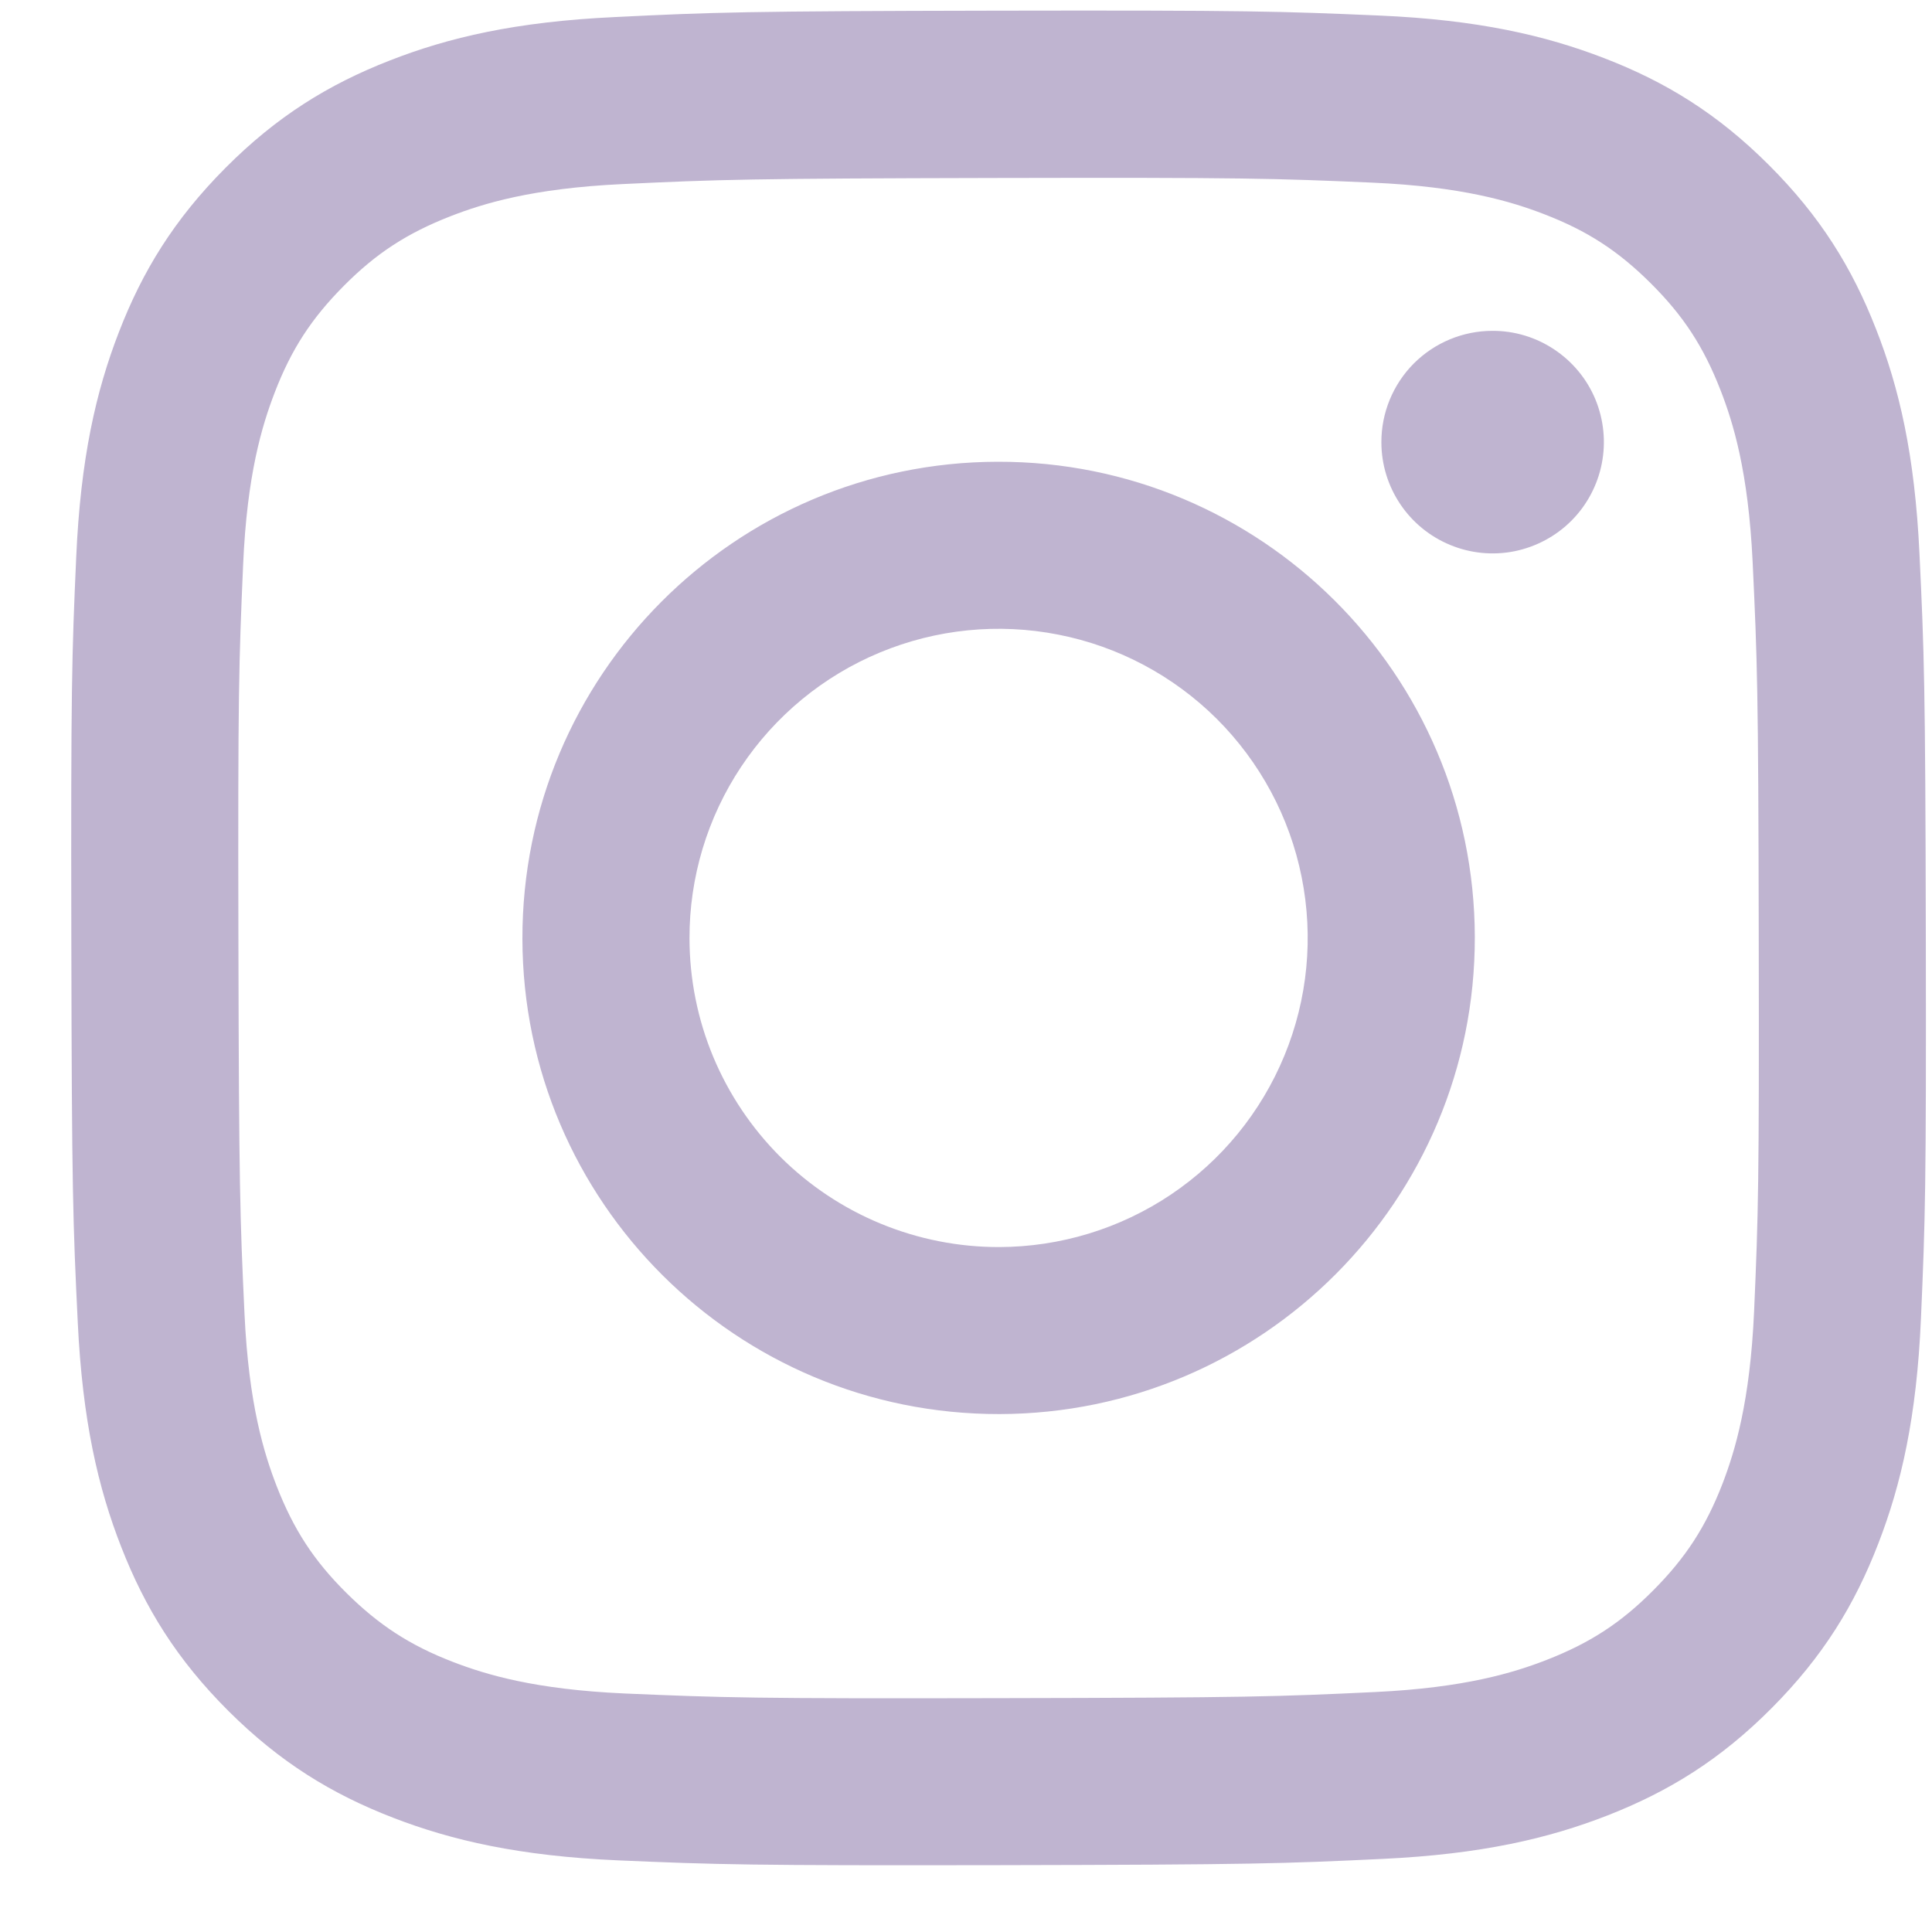 <svg width="25" height="25" viewBox="0 0 25 25" fill="none" xmlns="http://www.w3.org/2000/svg">
<g clip-path="url(#clip0_1_582)">
<path d="M7.952 0.221C6.675 0.281 5.803 0.485 5.041 0.784C4.252 1.092 3.583 1.504 2.918 2.172C2.253 2.84 1.843 3.509 1.538 4.299C1.242 5.063 1.042 5.935 0.986 7.213C0.929 8.49 0.917 8.901 0.923 12.16C0.929 15.418 0.944 15.827 1.006 17.107C1.067 18.384 1.27 19.255 1.569 20.018C1.877 20.807 2.289 21.475 2.957 22.141C3.625 22.806 4.294 23.215 5.086 23.521C5.849 23.816 6.722 24.017 7.999 24.073C9.276 24.128 9.688 24.141 12.945 24.135C16.203 24.129 16.613 24.115 17.893 24.054C19.173 23.993 20.04 23.789 20.803 23.491C21.592 23.182 22.261 22.771 22.926 22.102C23.591 21.434 24 20.765 24.305 19.974C24.601 19.211 24.802 18.338 24.857 17.062C24.913 15.781 24.926 15.372 24.92 12.114C24.914 8.855 24.899 8.447 24.838 7.167C24.778 5.888 24.575 5.018 24.275 4.256C23.967 3.467 23.555 2.799 22.887 2.133C22.22 1.467 21.55 1.058 20.759 0.753C19.996 0.458 19.123 0.256 17.846 0.201C16.569 0.146 16.158 0.132 12.899 0.138C9.64 0.144 9.232 0.158 7.952 0.221ZM8.092 21.914C6.922 21.863 6.287 21.669 5.863 21.506C5.303 21.29 4.903 21.029 4.481 20.611C4.06 20.193 3.8 19.792 3.581 19.233C3.417 18.809 3.219 18.175 3.164 17.005C3.105 15.74 3.092 15.361 3.085 12.157C3.078 8.953 3.091 8.574 3.146 7.309C3.196 6.14 3.392 5.504 3.554 5.081C3.77 4.519 4.03 4.121 4.449 3.699C4.868 3.277 5.267 3.018 5.827 2.799C6.25 2.634 6.885 2.437 8.054 2.382C9.32 2.322 9.699 2.31 12.902 2.303C16.106 2.296 16.486 2.308 17.752 2.363C18.921 2.414 19.557 2.608 19.98 2.771C20.541 2.987 20.94 3.247 21.361 3.666C21.783 4.086 22.043 4.484 22.262 5.045C22.427 5.467 22.623 6.101 22.679 7.271C22.739 8.537 22.753 8.916 22.758 12.119C22.764 15.322 22.753 15.703 22.698 16.967C22.646 18.137 22.452 18.773 22.29 19.197C22.073 19.757 21.813 20.157 21.394 20.578C20.975 21 20.576 21.259 20.016 21.478C19.593 21.643 18.958 21.84 17.79 21.895C16.524 21.955 16.145 21.968 12.94 21.974C9.736 21.981 9.358 21.968 8.092 21.914M17.875 5.723C17.875 6.008 17.96 6.286 18.119 6.523C18.277 6.759 18.503 6.944 18.766 7.052C19.029 7.161 19.319 7.189 19.598 7.133C19.877 7.076 20.134 6.939 20.335 6.737C20.536 6.535 20.672 6.278 20.727 5.999C20.782 5.72 20.753 5.43 20.644 5.167C20.535 4.904 20.349 4.68 20.112 4.522C19.875 4.364 19.597 4.28 19.312 4.281C18.93 4.281 18.564 4.434 18.294 4.704C18.025 4.975 17.874 5.341 17.875 5.723ZM6.76 12.149C6.767 15.552 9.531 18.304 12.933 18.298C16.336 18.291 19.09 15.528 19.084 12.125C19.077 8.721 16.313 5.968 12.91 5.975C9.507 5.982 6.754 8.746 6.76 12.149ZM8.922 12.144C8.92 11.353 9.153 10.579 9.591 9.921C10.03 9.262 10.653 8.748 11.384 8.444C12.114 8.14 12.918 8.059 13.694 8.212C14.471 8.364 15.184 8.744 15.745 9.302C16.305 9.861 16.688 10.573 16.843 11.348C16.999 12.124 16.922 12.928 16.62 13.66C16.319 14.391 15.808 15.017 15.151 15.458C14.494 15.899 13.721 16.135 12.93 16.137C12.404 16.138 11.884 16.035 11.398 15.835C10.912 15.635 10.471 15.341 10.099 14.971C9.727 14.6 9.431 14.159 9.229 13.675C9.027 13.19 8.923 12.67 8.922 12.144Z" fill="#BFB4D0"/>
</g>
<defs>
<clipPath id="clip0_1_582">
<rect width="24" height="24" fill="white" transform="translate(0.922 0.137)"/>
</clipPath>
</defs>
</svg>
